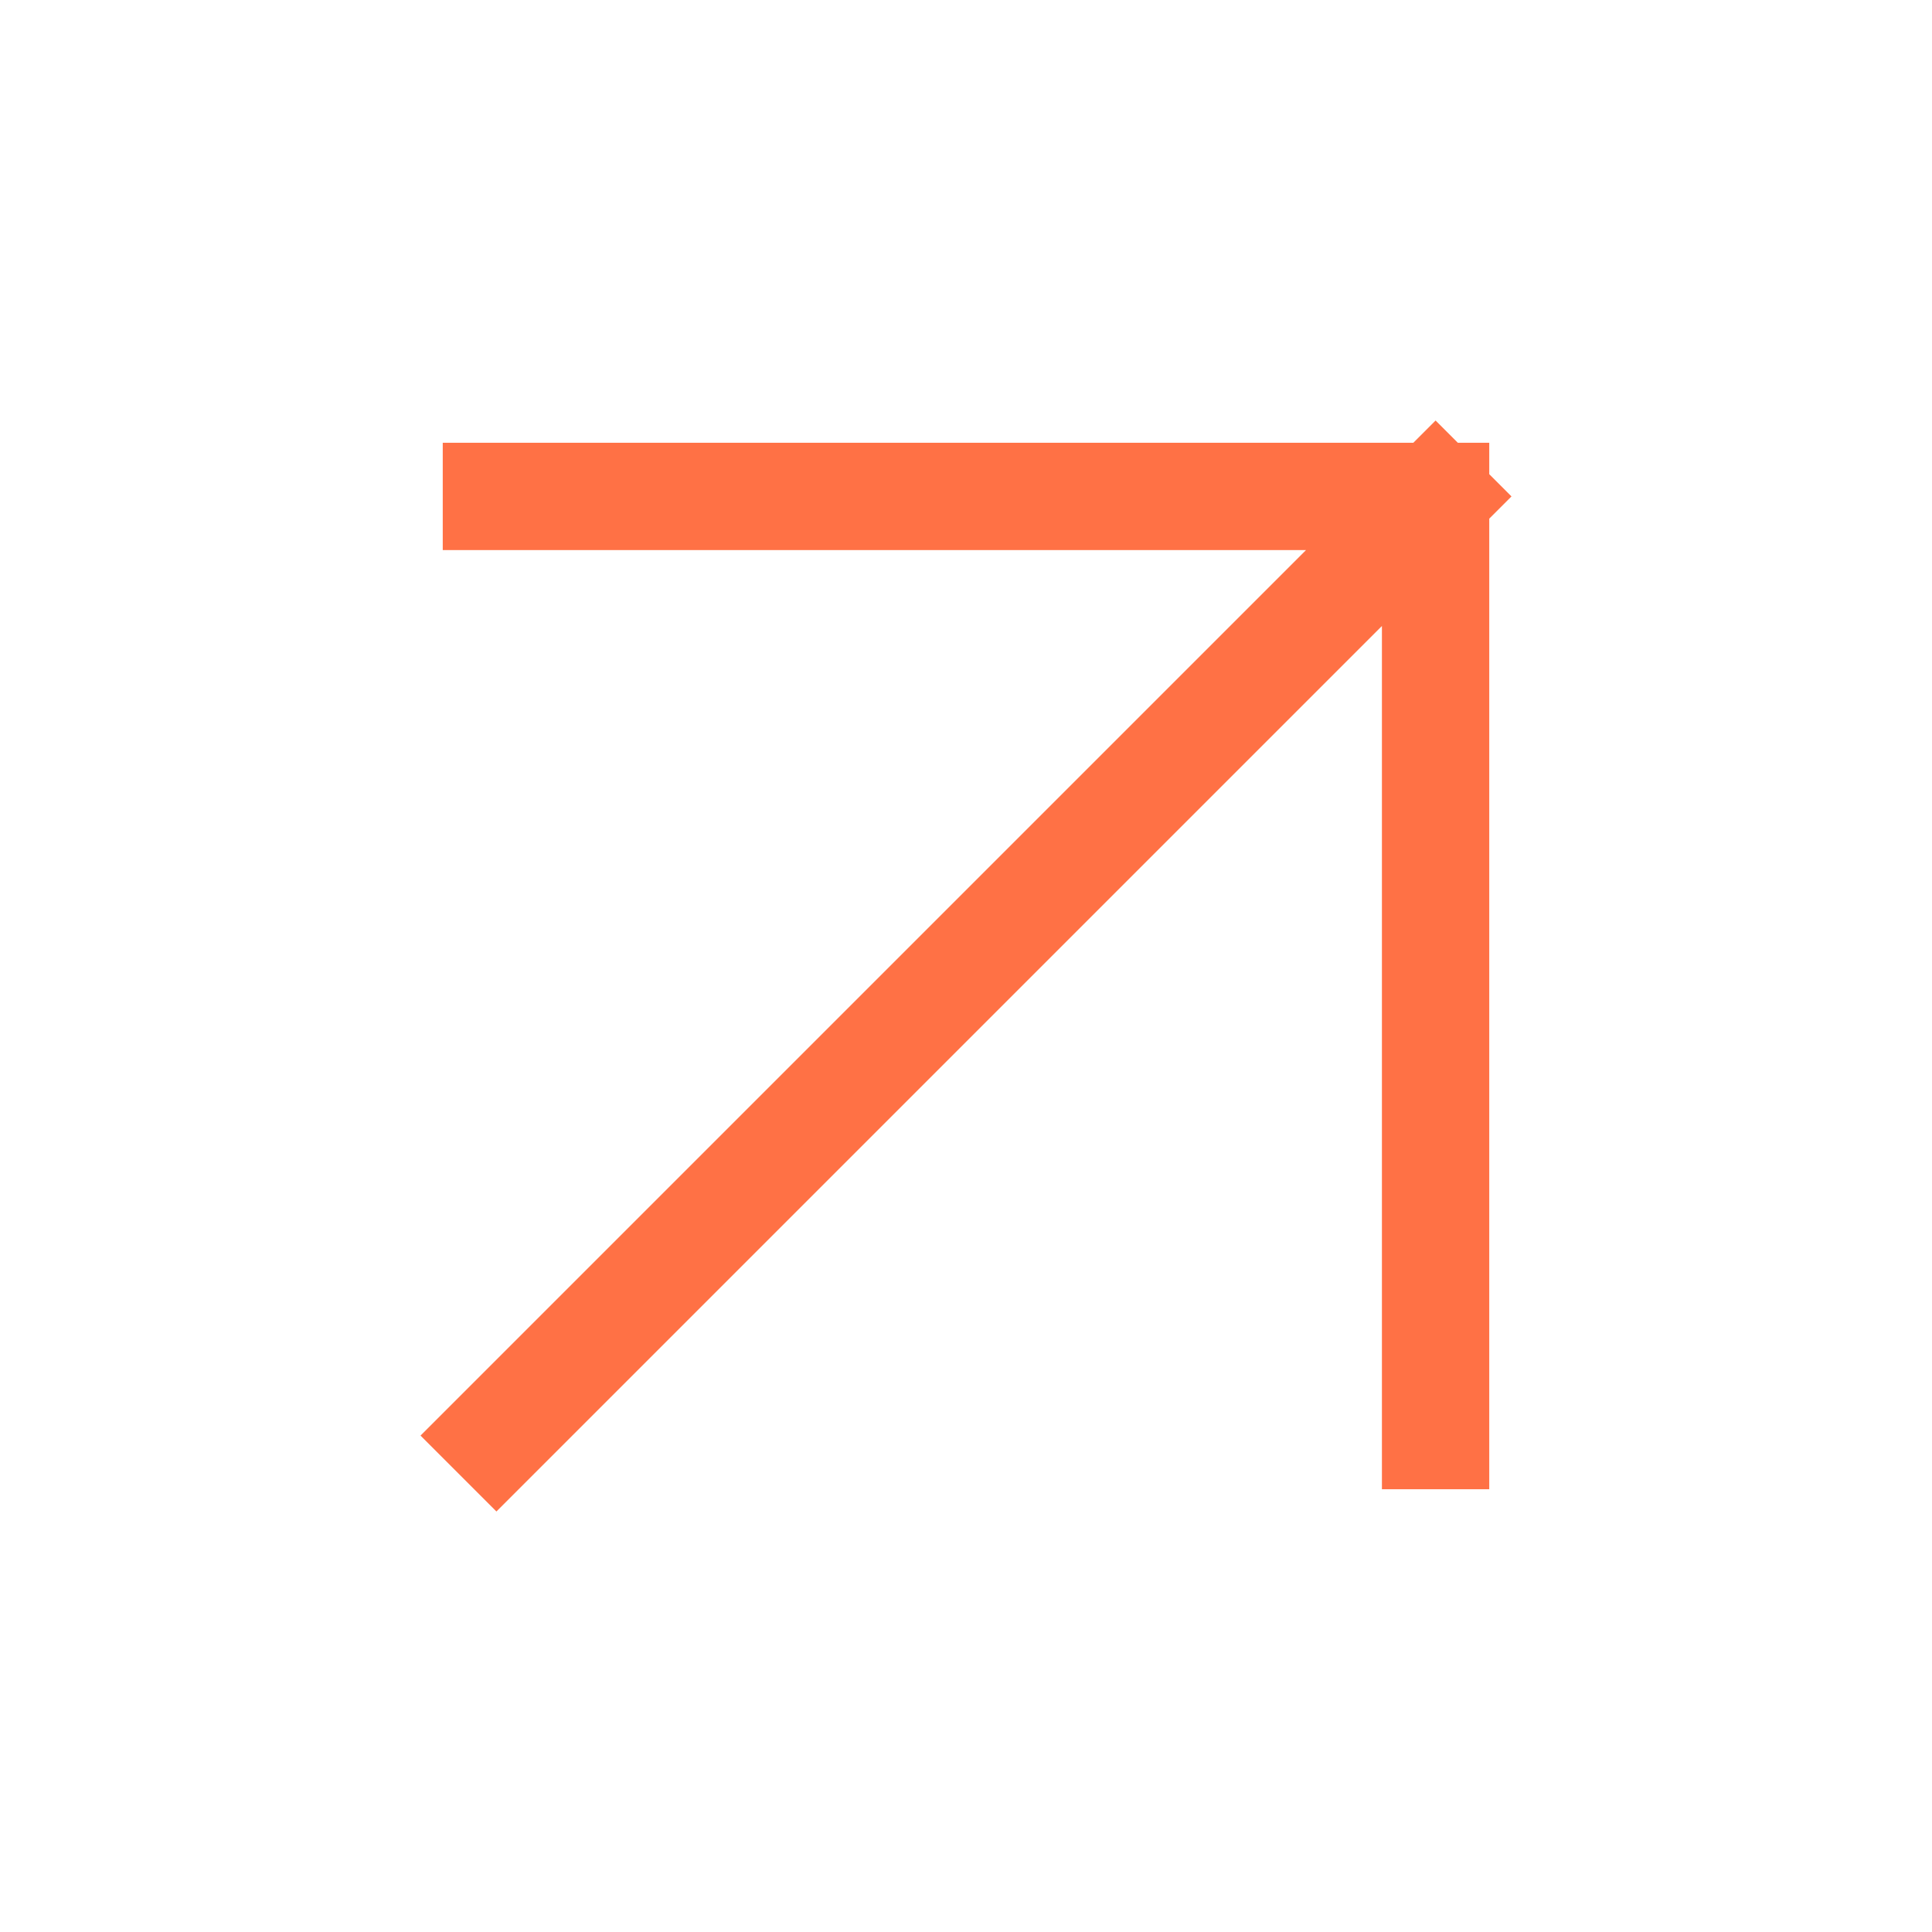 <svg width="18" height="18" viewBox="0 0 18 18" fill="none" xmlns="http://www.w3.org/2000/svg">
<path d="M4.625 13.375L13.375 4.625M13.375 4.625H4.625M13.375 4.625V13.375" stroke="#FF7145" stroke-linecap="square" stroke-linejoin="round"/>
</svg>
